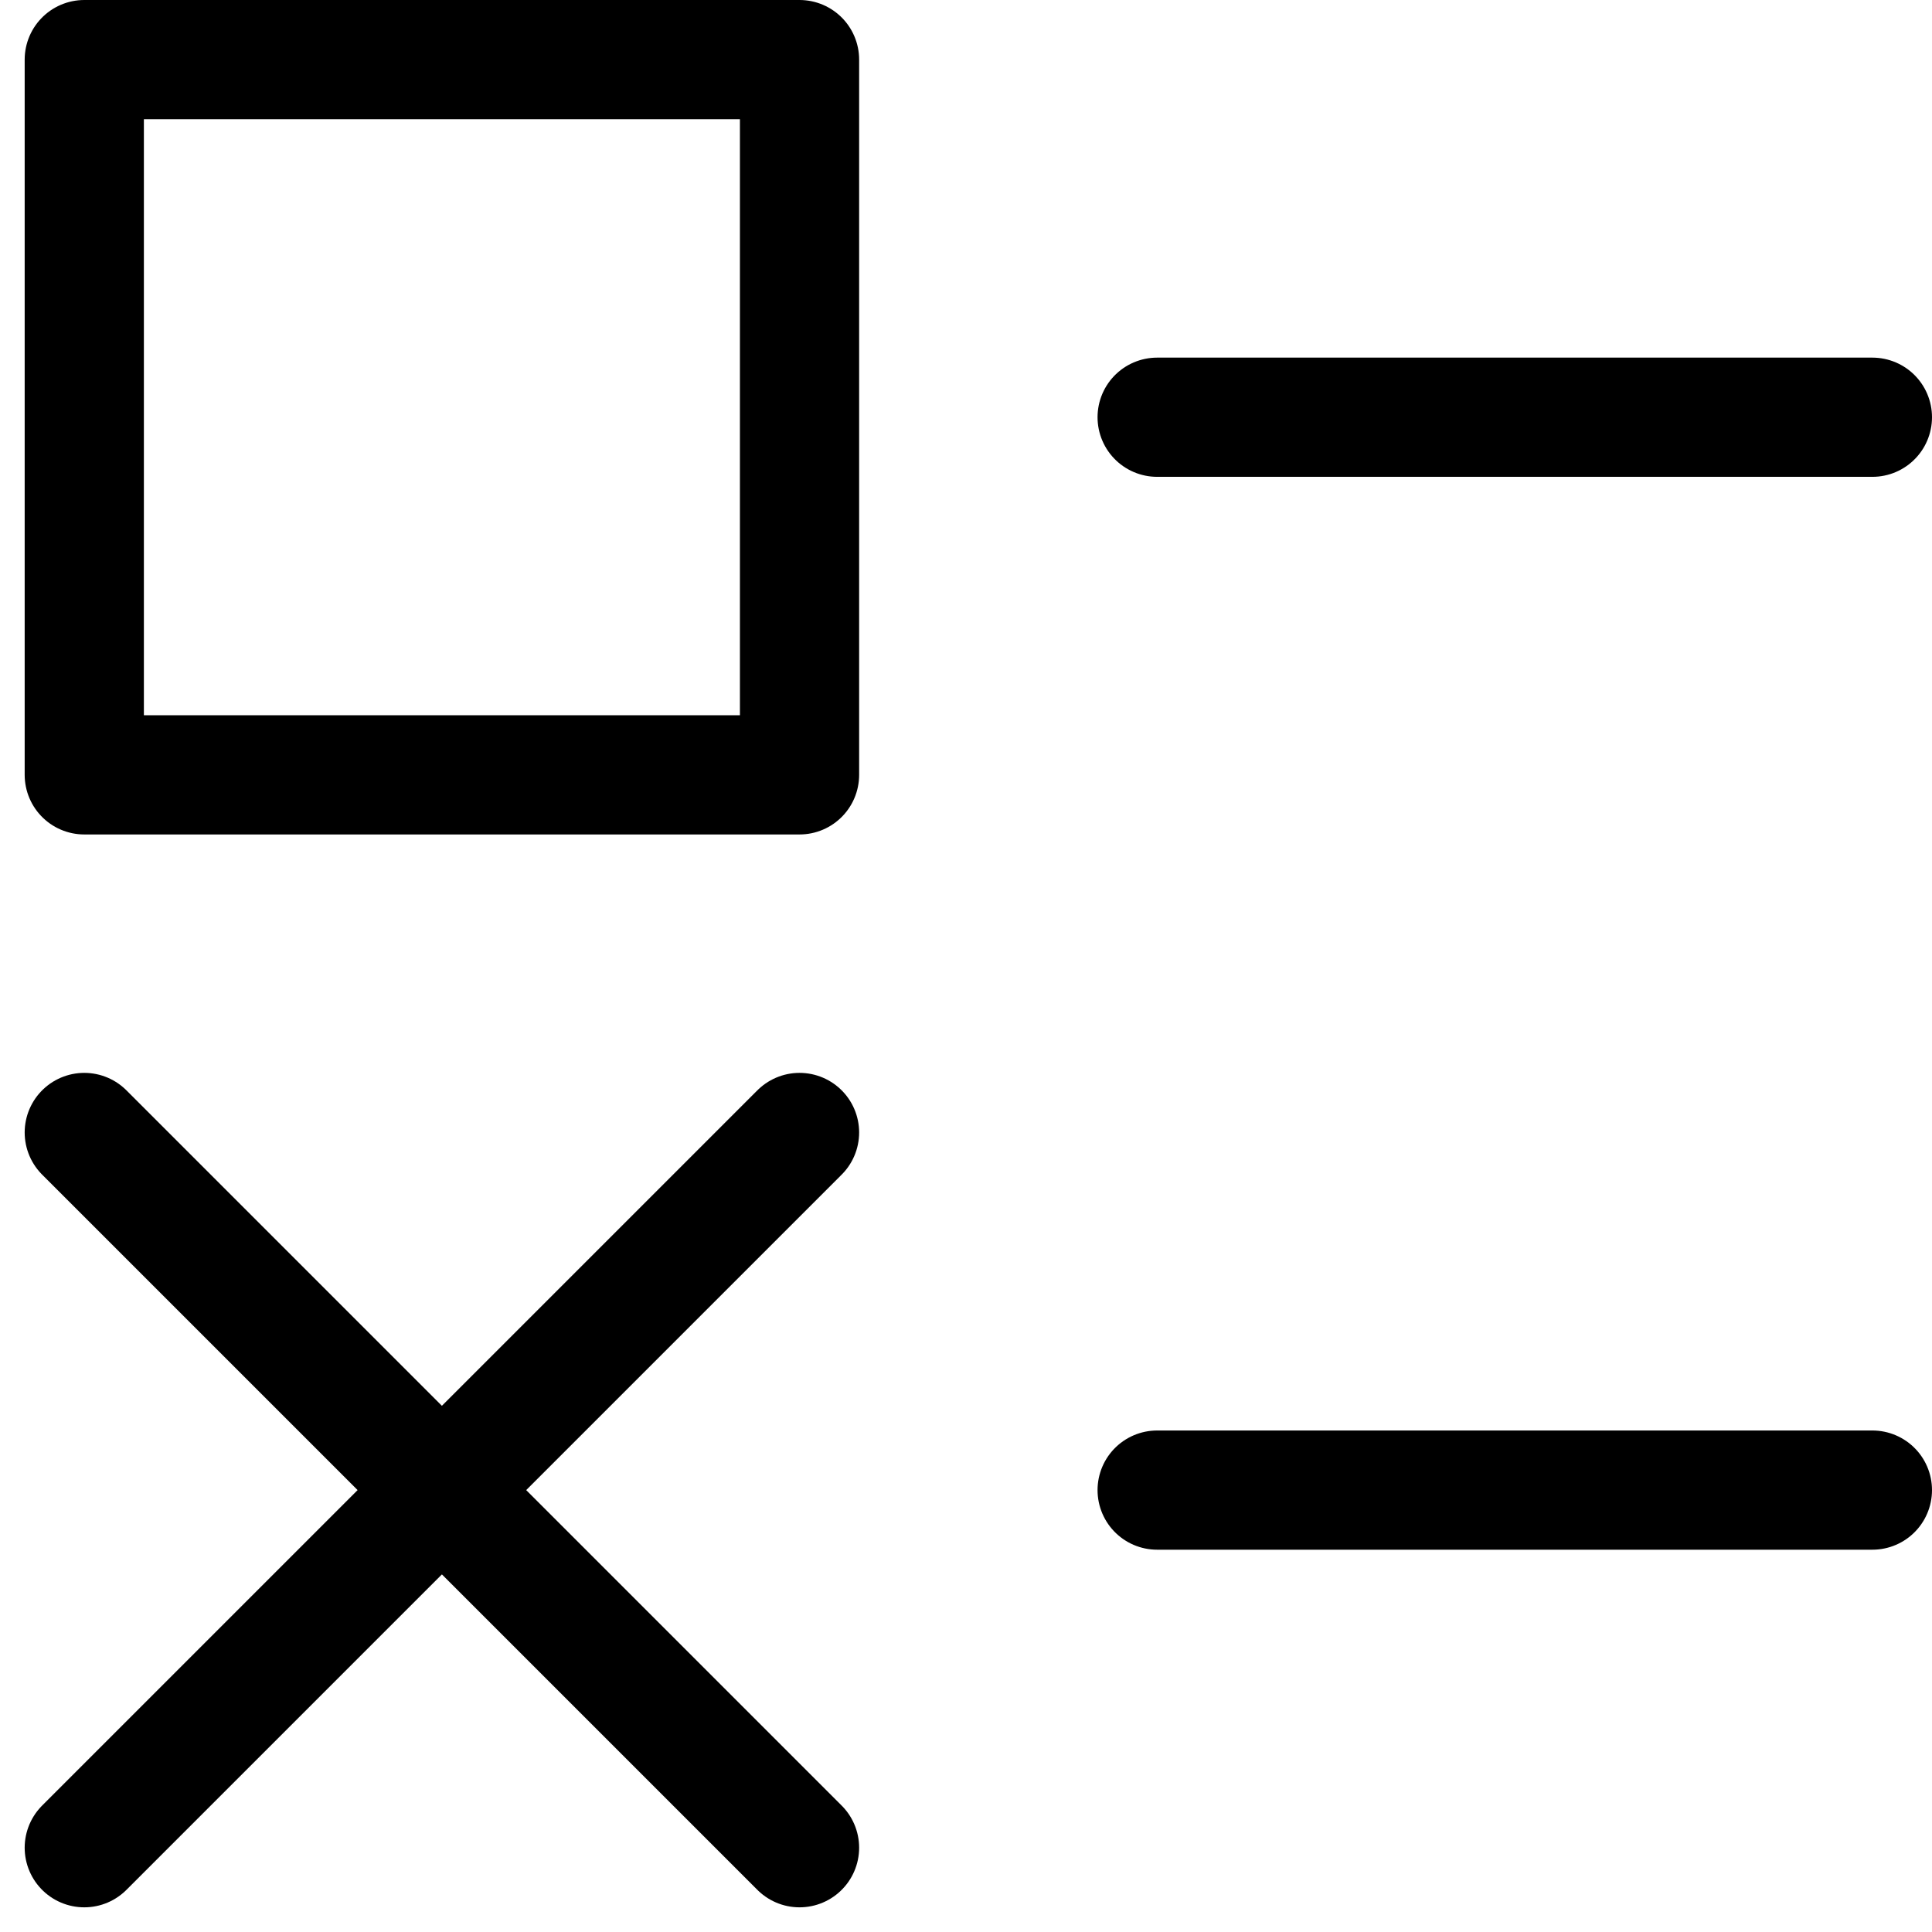 <svg xmlns="http://www.w3.org/2000/svg" width="16.207" height="16.207" viewBox="0 0 16.207 16.207">
  <g id="survey" transform="translate(0.207)">
    <g id="Group_10866" data-name="Group 10866">
      <line id="Line_2437" data-name="Line 2437" x2="6" transform="translate(9.5 3.5)" fill="none" stroke="#000" stroke-linecap="round" stroke-linejoin="round" stroke-width="1"/>
      <rect id="Rectangle_56" data-name="Rectangle 56" width="6" height="6" transform="translate(0.5 0.5)" fill="none" stroke="#000" stroke-linecap="round" stroke-linejoin="round" stroke-width="1"/>
      <line id="Line_2438" data-name="Line 2438" x2="6" transform="translate(9.5 12.5)" fill="none" stroke="#000" stroke-linecap="round" stroke-linejoin="round" stroke-width="1"/>
      <line id="Line_2439" data-name="Line 2439" x1="6" y2="6" transform="translate(0.5 9.5)" fill="none" stroke="#000" stroke-linecap="round" stroke-linejoin="round" stroke-width="1"/>
      <line id="Line_2440" data-name="Line 2440" x2="6" y2="6" transform="translate(0.5 9.5)" fill="none" stroke="#000" stroke-linecap="round" stroke-linejoin="round" stroke-width="1"/>
    </g>
  </g>
</svg>
